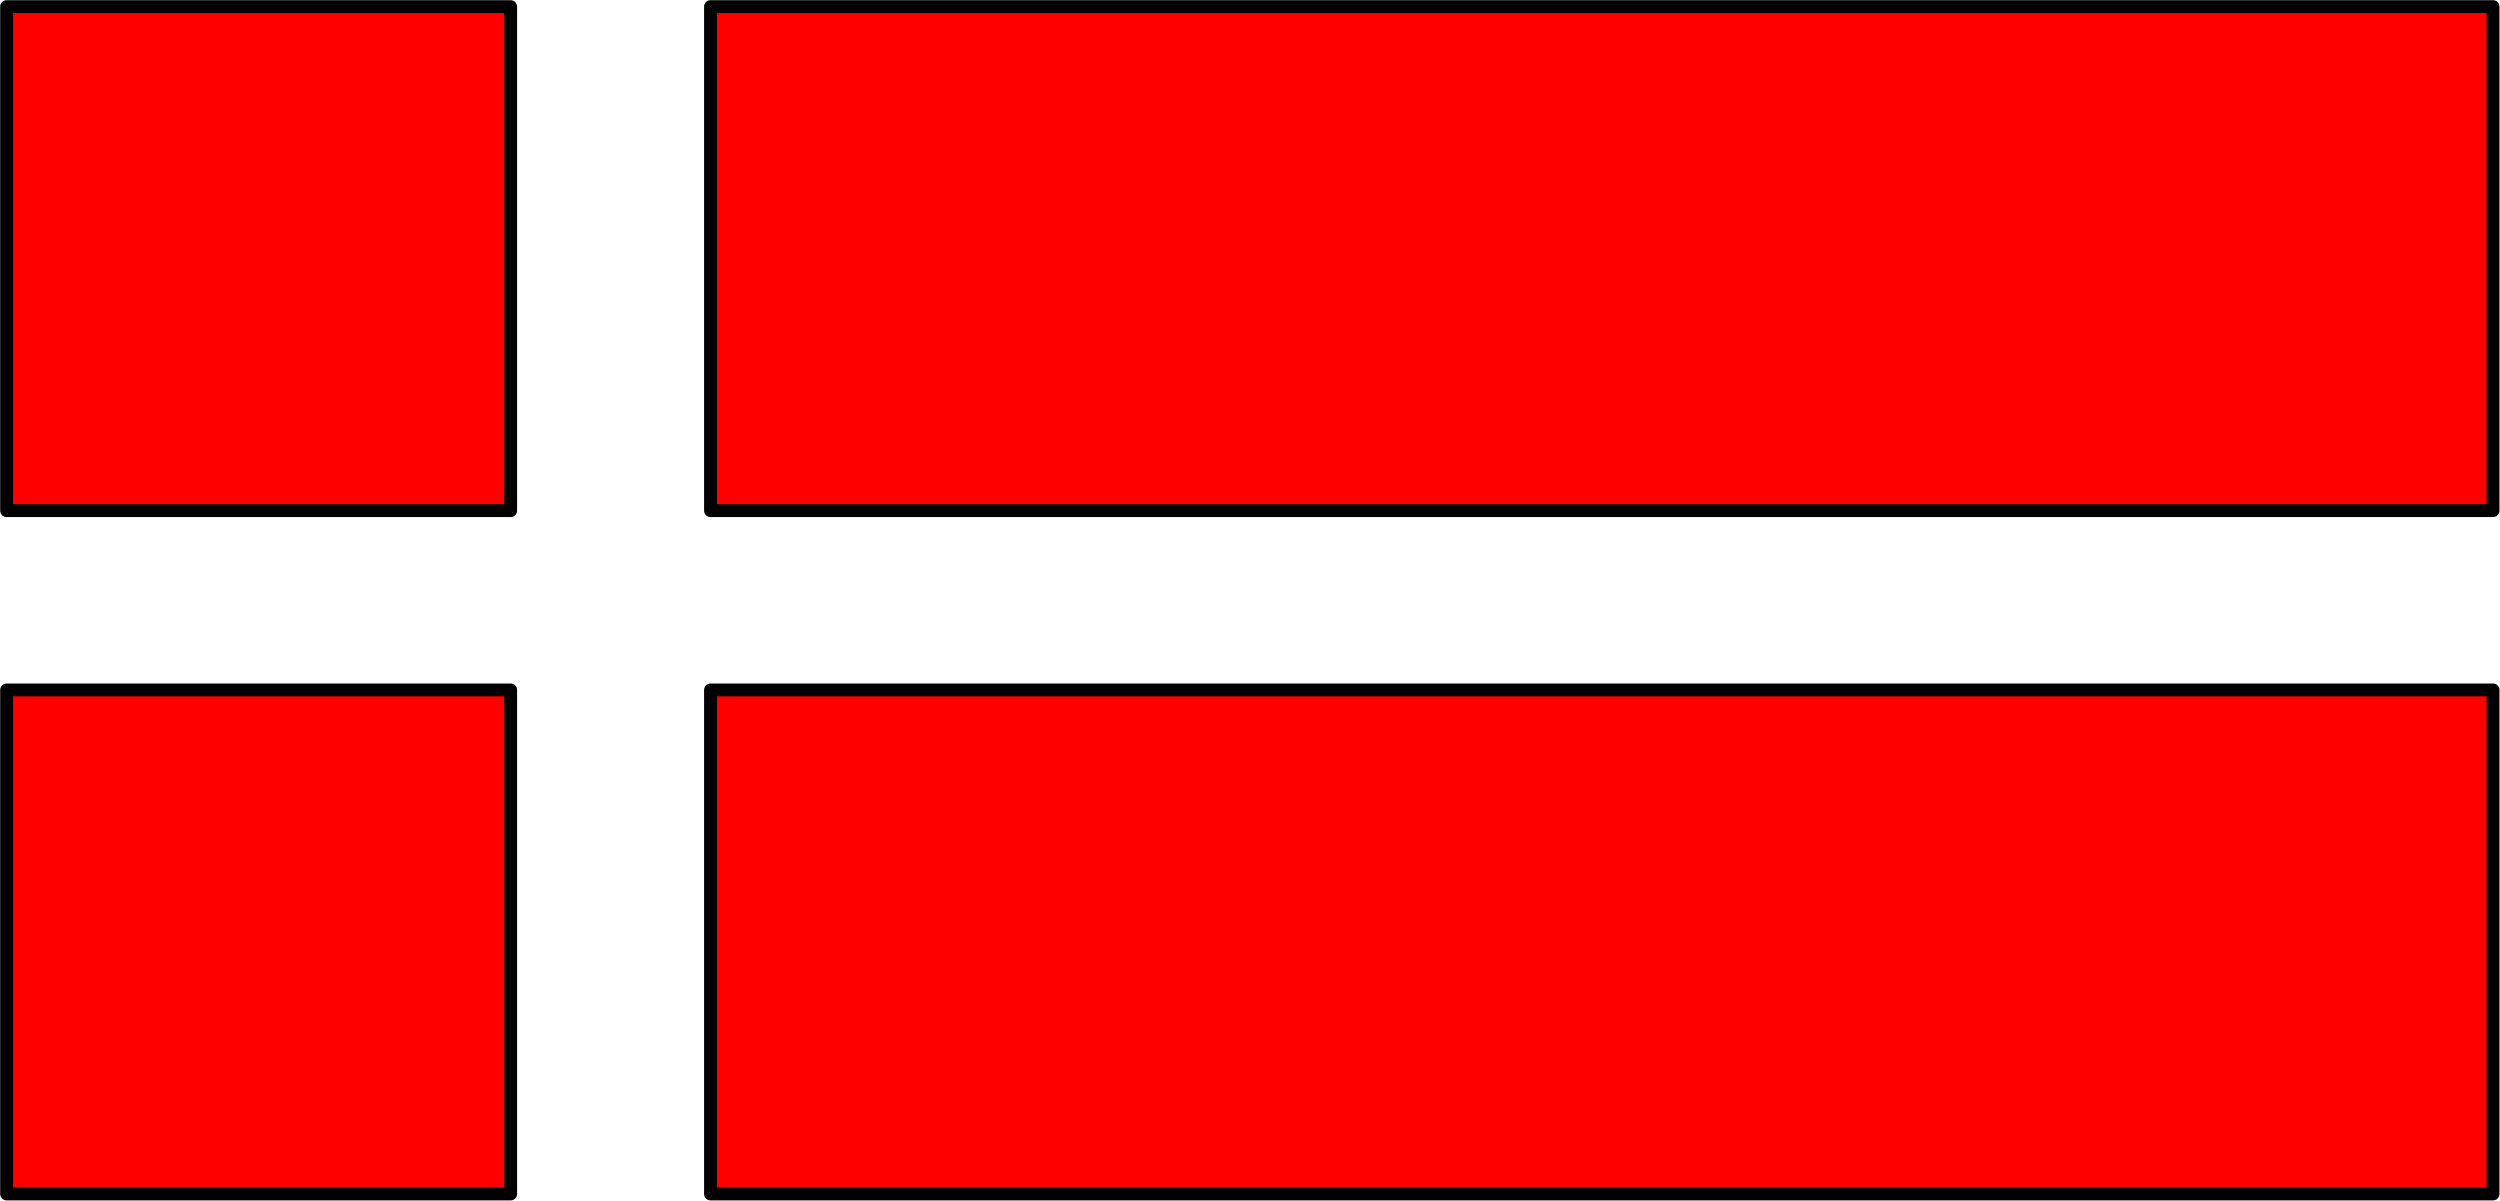 <svg xmlns="http://www.w3.org/2000/svg" xml:space="preserve" width="257.197" height="123.553" fill-rule="evenodd" stroke-linejoin="round" stroke-width="28.222" preserveAspectRatio="xMidYMid" version="1.2" viewBox="0 0 6805.001 3269"><defs class="ClipPathGroup"><clipPath id="a" clipPathUnits="userSpaceOnUse"><path d="M0 0h21590v27940H0z"/></clipPath></defs><g class="SlideGroup"><g class="Slide" clip-path="url(#a)" transform="translate(-7697 -12861)"><g class="Page"><g class="Group"><g class="com.sun.star.drawing.PolyPolygonShape"><path fill="none" d="M7697 12861h1409v1409H7697z" class="BoundingBox"/><path fill="red" d="M7715 14251v-1372h1372v1372z"/><path fill="none" stroke="#000" stroke-width="35" d="M7715 14251v-1372h1372v1372z"/></g><g class="com.sun.star.drawing.PolyPolygonShape"><path fill="none" d="M7697 14721h1409v1409H7697z" class="BoundingBox"/><path fill="red" d="M7715 16111v-1372h1372v1372z"/><path fill="none" stroke="#000" stroke-width="35" d="M7715 16111v-1372h1372v1372z"/></g><g class="com.sun.star.drawing.PolyPolygonShape"><path fill="none" d="M9613 12861h4889v1409H9613z" class="BoundingBox"/><path fill="red" d="M9631 14251v-1372h4852v1372z"/><path fill="none" stroke="#000" stroke-width="35" d="M9631 14251v-1372h4852v1372z"/></g><g class="com.sun.star.drawing.PolyPolygonShape"><path fill="none" d="M9613 14721h4889v1409H9613z" class="BoundingBox"/><path fill="red" d="M9631 16111v-1372h4852v1372z"/><path fill="none" stroke="#000" stroke-width="35" d="M9631 16111v-1372h4852v1372z"/></g></g></g></g></g></svg>
